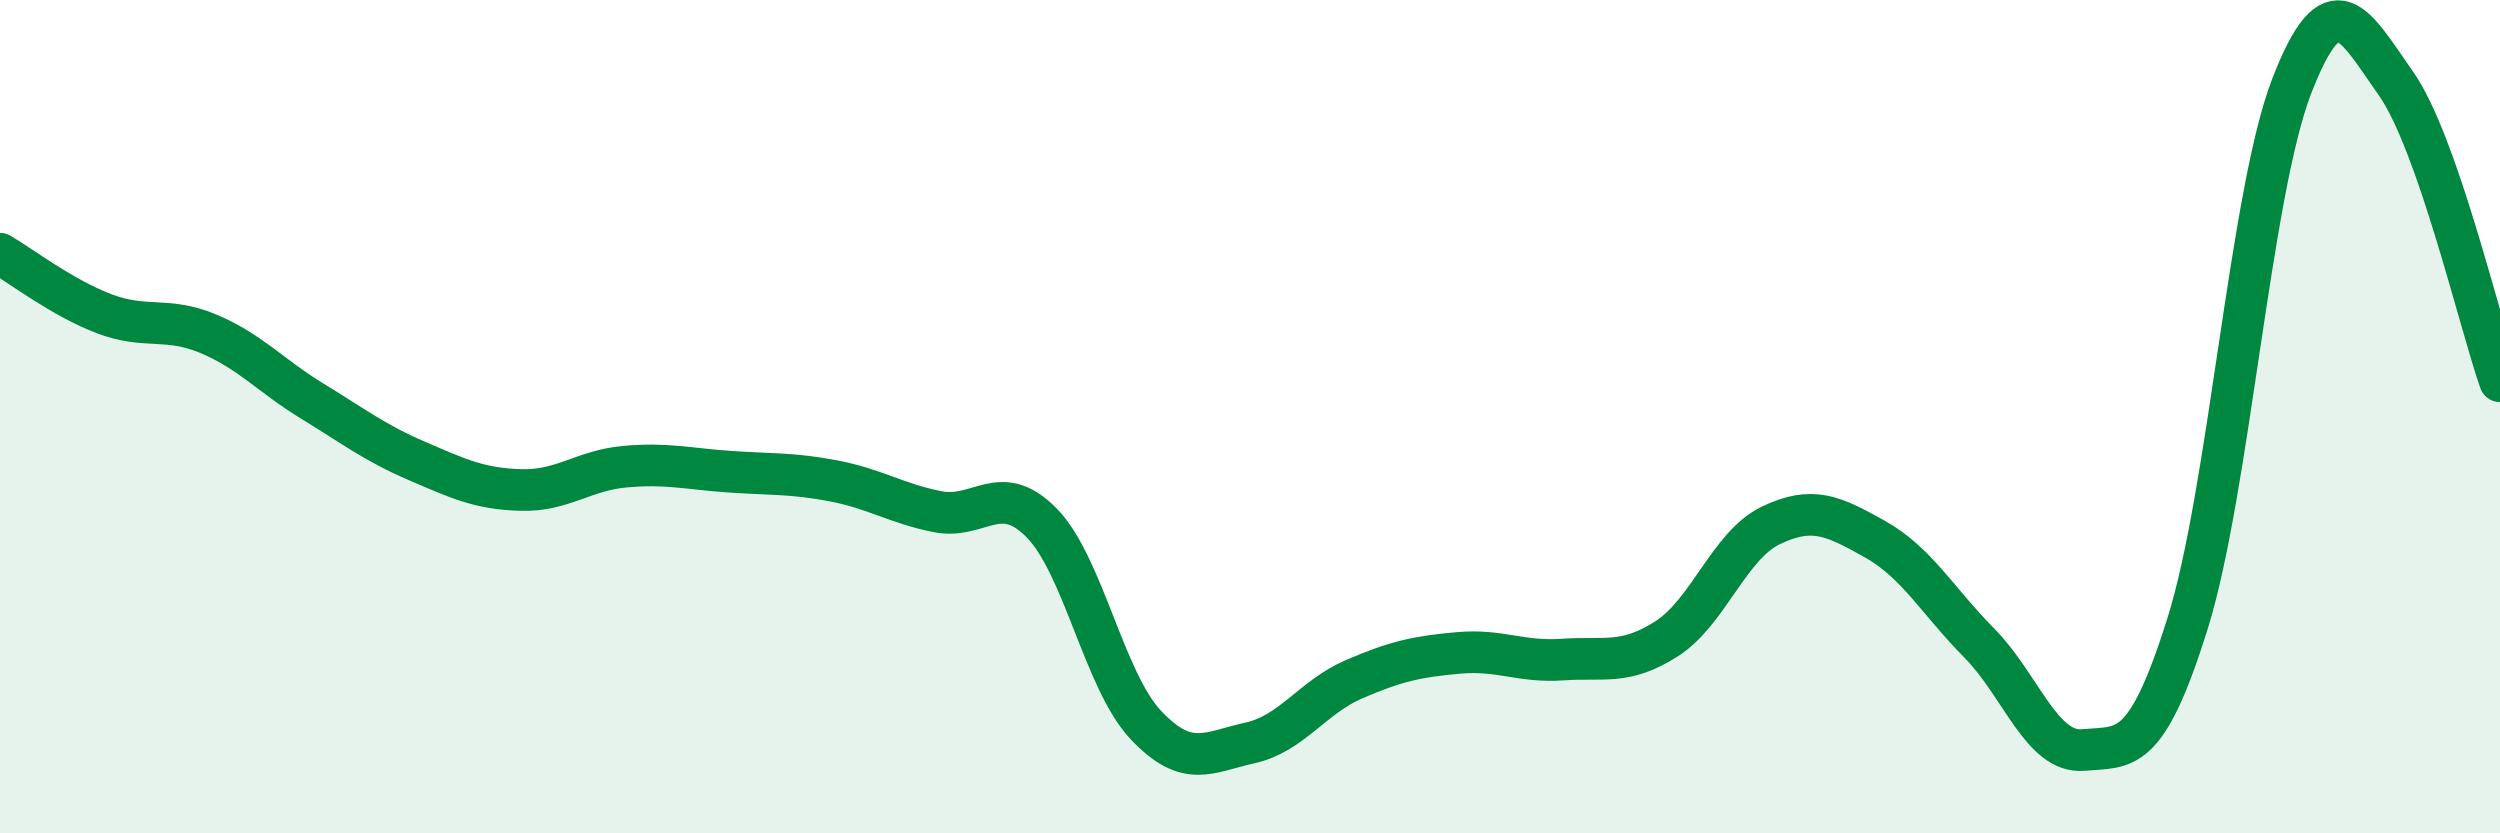 
    <svg width="60" height="20" viewBox="0 0 60 20" xmlns="http://www.w3.org/2000/svg">
      <path
        d="M 0,6.09 C 0.5,6.38 1.5,7.15 2.5,7.53 C 3.5,7.91 4,7.59 5,8.01 C 6,8.43 6.5,9.02 7.5,9.63 C 8.5,10.24 9,10.63 10,11.06 C 11,11.49 11.5,11.73 12.5,11.76 C 13.5,11.79 14,11.29 15,11.2 C 16,11.11 16.5,11.25 17.5,11.32 C 18.5,11.39 19,11.35 20,11.54 C 21,11.73 21.5,12.08 22.5,12.28 C 23.5,12.48 24,11.53 25,12.55 C 26,13.57 26.5,16.34 27.5,17.4 C 28.5,18.46 29,18.05 30,17.83 C 31,17.61 31.5,16.73 32.5,16.3 C 33.5,15.87 34,15.76 35,15.67 C 36,15.58 36.5,15.9 37.5,15.83 C 38.5,15.76 39,15.97 40,15.33 C 41,14.69 41.5,13.09 42.5,12.61 C 43.5,12.13 44,12.38 45,12.94 C 46,13.5 46.5,14.42 47.5,15.43 C 48.5,16.44 49,18.09 50,18 C 51,17.91 51.5,18.16 52.5,14.97 C 53.5,11.78 54,4.66 55,2.07 C 56,-0.52 56.5,0.58 57.5,2 C 58.5,3.42 59.5,7.72 60,9.15L60 20L0 20Z"
        fill="#008740"
        opacity="0.1"
        stroke-linecap="round"
        stroke-linejoin="round"
      />
      <path
        d="M 0,6.09 C 0.5,6.38 1.5,7.15 2.5,7.53 C 3.5,7.91 4,7.59 5,8.01 C 6,8.43 6.5,9.02 7.5,9.63 C 8.5,10.24 9,10.63 10,11.06 C 11,11.49 11.5,11.73 12.5,11.76 C 13.5,11.79 14,11.29 15,11.2 C 16,11.11 16.5,11.25 17.5,11.32 C 18.5,11.39 19,11.35 20,11.54 C 21,11.73 21.5,12.08 22.5,12.28 C 23.5,12.48 24,11.53 25,12.55 C 26,13.57 26.5,16.34 27.5,17.4 C 28.5,18.46 29,18.05 30,17.83 C 31,17.61 31.5,16.73 32.5,16.3 C 33.5,15.87 34,15.76 35,15.67 C 36,15.58 36.5,15.9 37.5,15.83 C 38.5,15.76 39,15.97 40,15.33 C 41,14.69 41.5,13.09 42.5,12.61 C 43.5,12.13 44,12.38 45,12.94 C 46,13.5 46.5,14.42 47.5,15.43 C 48.5,16.44 49,18.09 50,18 C 51,17.91 51.5,18.16 52.5,14.97 C 53.5,11.78 54,4.66 55,2.07 C 56,-0.52 56.5,0.58 57.5,2 C 58.5,3.42 59.5,7.72 60,9.15"
        stroke="#008740"
        stroke-width="1"
        fill="none"
        stroke-linecap="round"
        stroke-linejoin="round"
      />
    </svg>
  